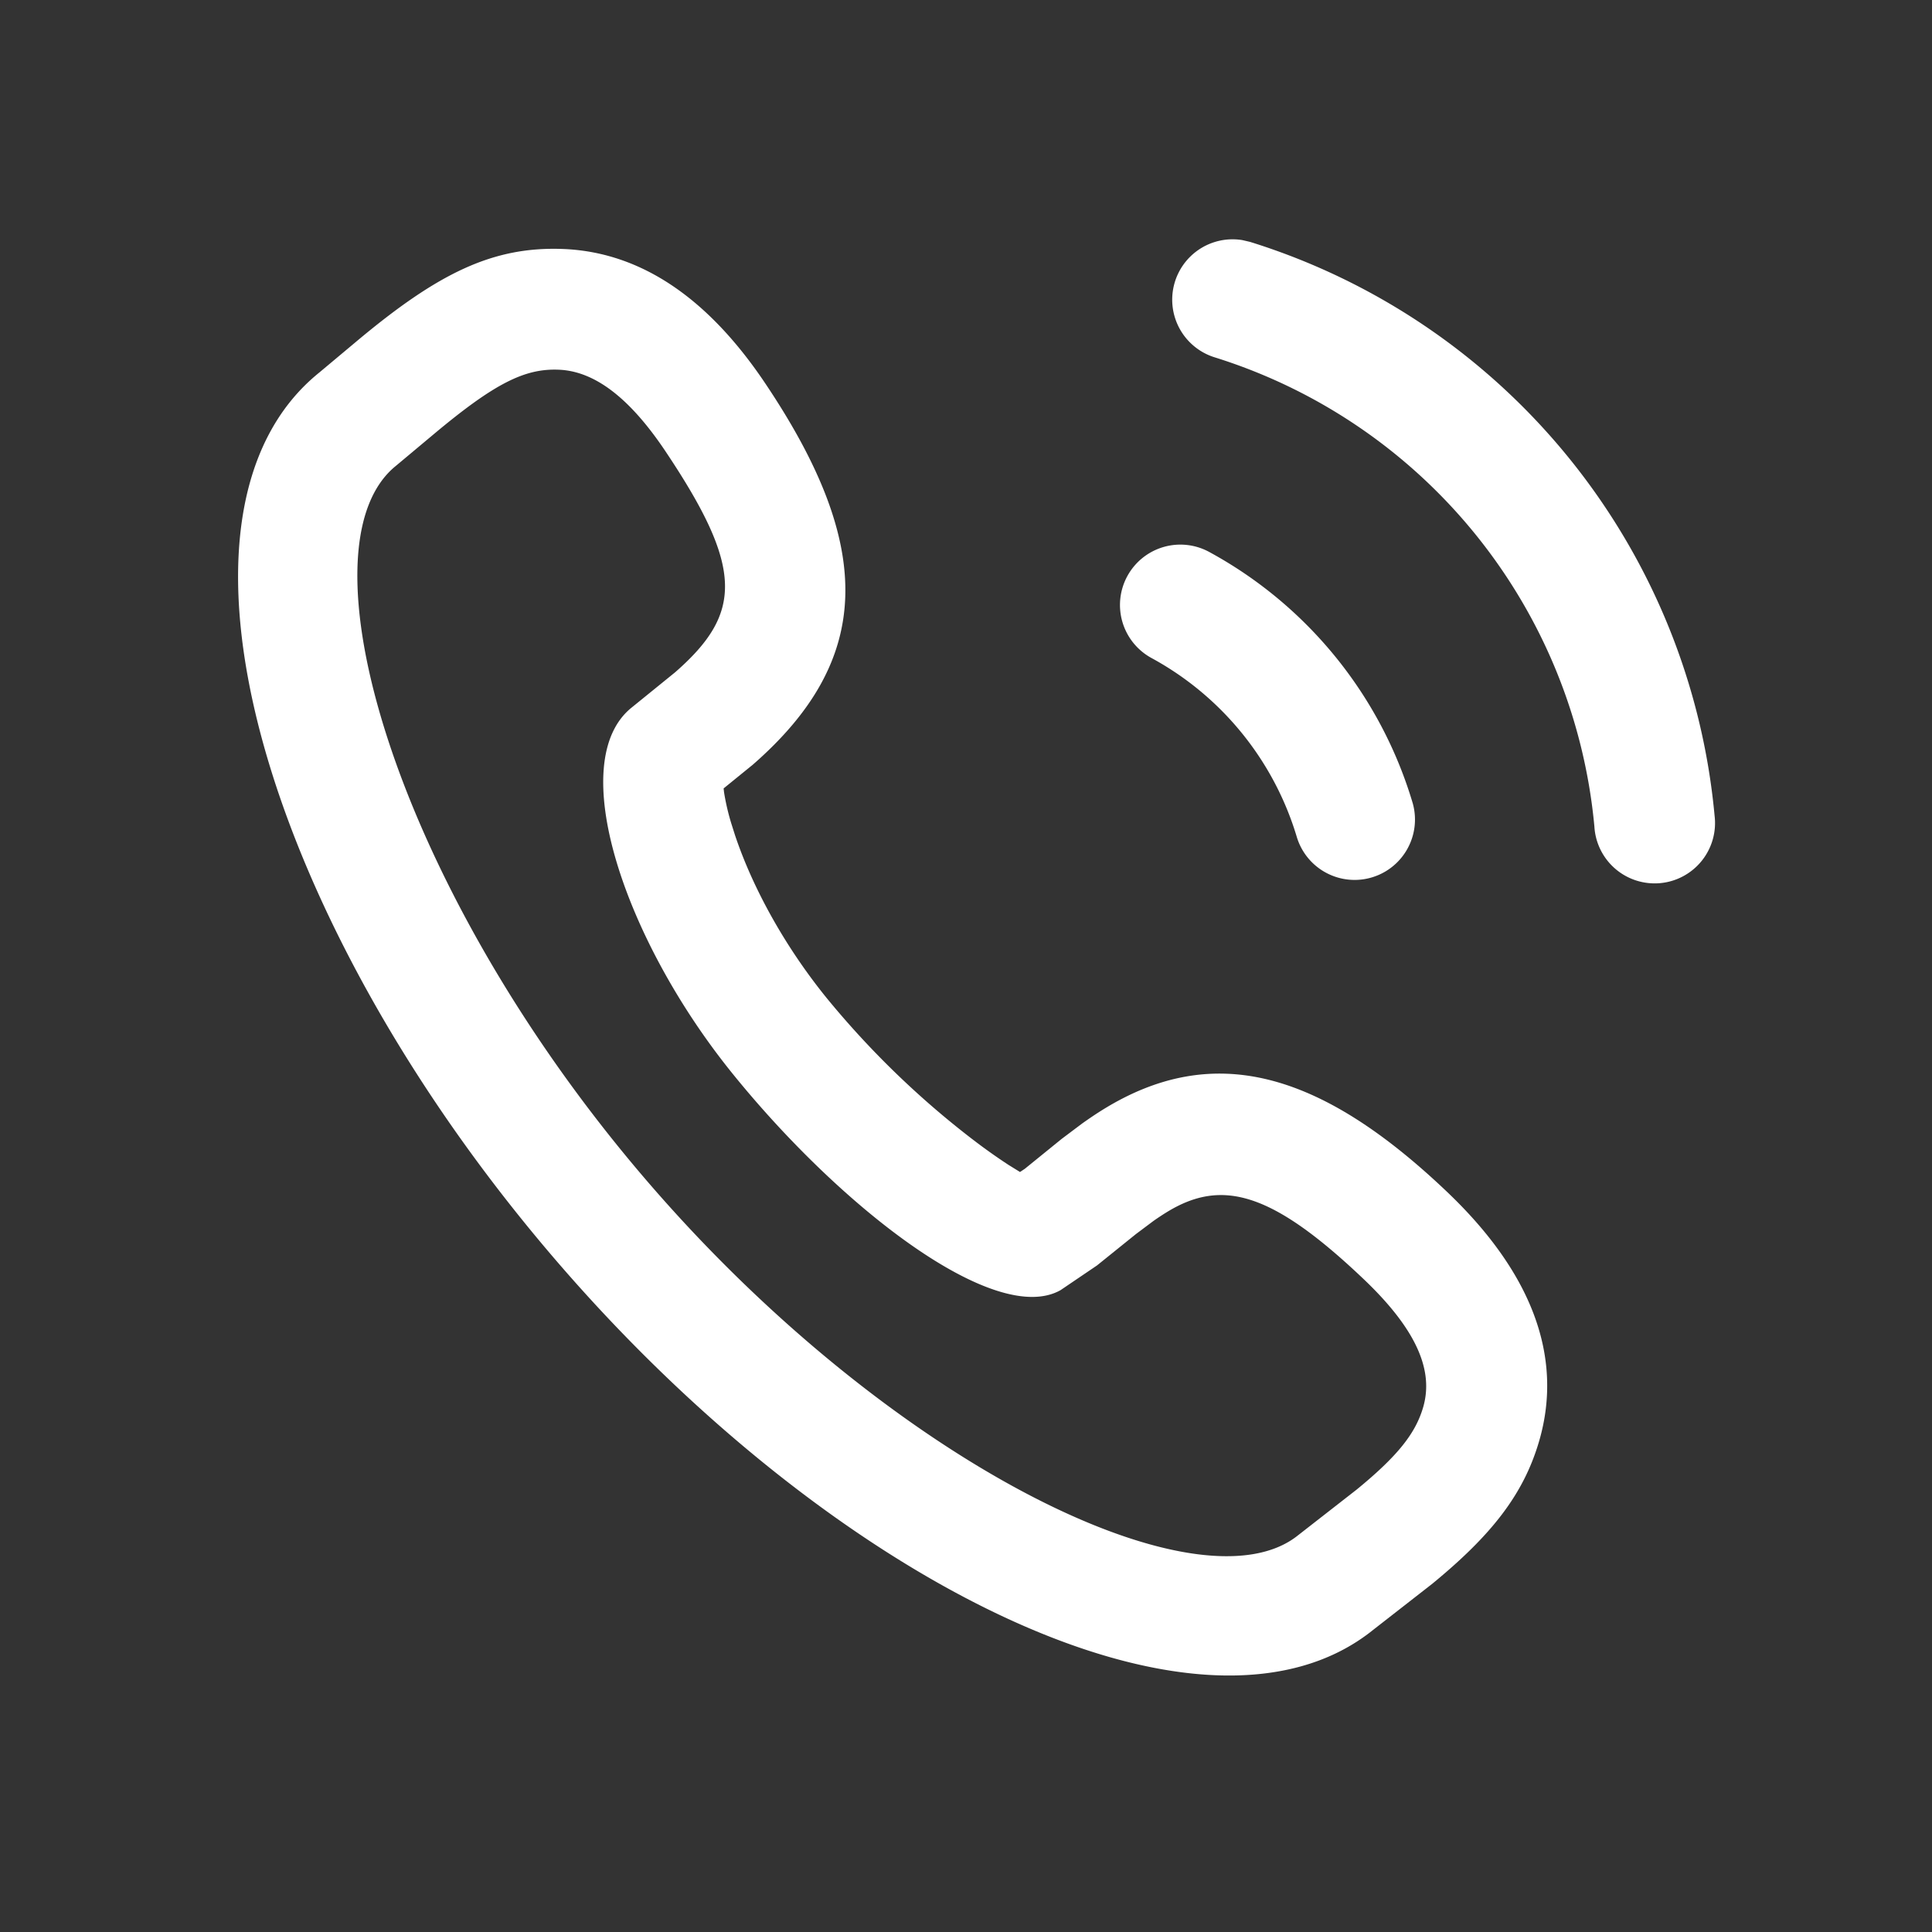 <?xml version="1.0" standalone="no"?><!DOCTYPE svg PUBLIC "-//W3C//DTD SVG 1.1//EN"
    "https://www.w3.org/Graphics/SVG/1.1/DTD/svg11.dtd">
<svg class="icon" viewBox="0 0 1024 1024" version="1.1" xmlns="http://www.w3.org/2000/svg"
     width="26" height="26">
    <rect x="0" y="0" width="1024" height="1024" fill="#333333" stroke="none"/>
    <defs>
        <style type="text/css">

        </style>
    </defs>
    <path
        d="M299.435 132.011c-37.888-1.749-67.157 12.587-110.848 49.237l-19.371 16.213c-91.435 73.813-30.464 285.739 119.765 463.872 149.333 177.067 348.544 275.328 438.869 202.496l31.189-24.32c31.573-25.899 48.512-47.488 56.747-75.733 13.227-45.44-4.693-90.155-49.024-132.267-67.584-64.256-124.075-79.36-182.187-43.392-3.584 2.219-7.253 4.693-11.093 7.424l-10.837 8.149-19.456 15.787-2.56 1.707-6.144-3.797a308.352 308.352 0 0 1-18.475-13.099 468.48 468.48 0 0 1-78.165-75.691c-22.187-27.477-38.955-58.197-48.213-85.76l-2.048-6.443a123.477 123.477 0 0 1-3.84-16.555l-0.213-1.963 15.488-12.587c63.573-55.467 64.768-115.157 6.912-201.6-29.909-44.8-65.28-69.675-106.496-71.68z m-2.987 63.957c18.133 0.853 36.651 13.909 56.32 43.307 41.387 61.867 40.875 85.76 5.035 117.077l-23.04 18.688c-35.627 28.715-4.011 122.837 53.333 193.792 57.771 71.509 139.349 134.443 173.995 114.987l19.328-13.099 20.651-16.64 9.344-6.997c2.005-1.408 4.437-3.029 6.784-4.48 29.269-18.091 55.723-11.051 104.491 35.285 28.544 27.136 37.205 48.811 31.616 67.968-4.011 13.781-13.355 25.728-35.243 43.648l-31.019 24.192c-52.821 42.581-220.8-40.277-350.123-193.621-129.707-153.771-180.608-330.752-128.085-373.163l19.84-16.597c32.597-27.307 48.64-35.2 66.773-34.347zM597.504 305.365a32 32 0 0 1 43.435-12.8A224.256 224.256 0 0 1 748.8 425.813a32 32 0 0 1-61.355 18.176 160.299 160.299 0 0 0-77.141-95.232 32 32 0 0 1-12.8-43.392zM658.347 127.232l4.224 0.981a352.427 352.427 0 0 1 246.187 304.043 32 32 0 1 1-63.701 5.803 288.427 288.427 0 0 0-201.387-248.704 32 32 0 0 1 14.635-62.123z"
        fill="#FFFFFF">

    </path>
</svg>
